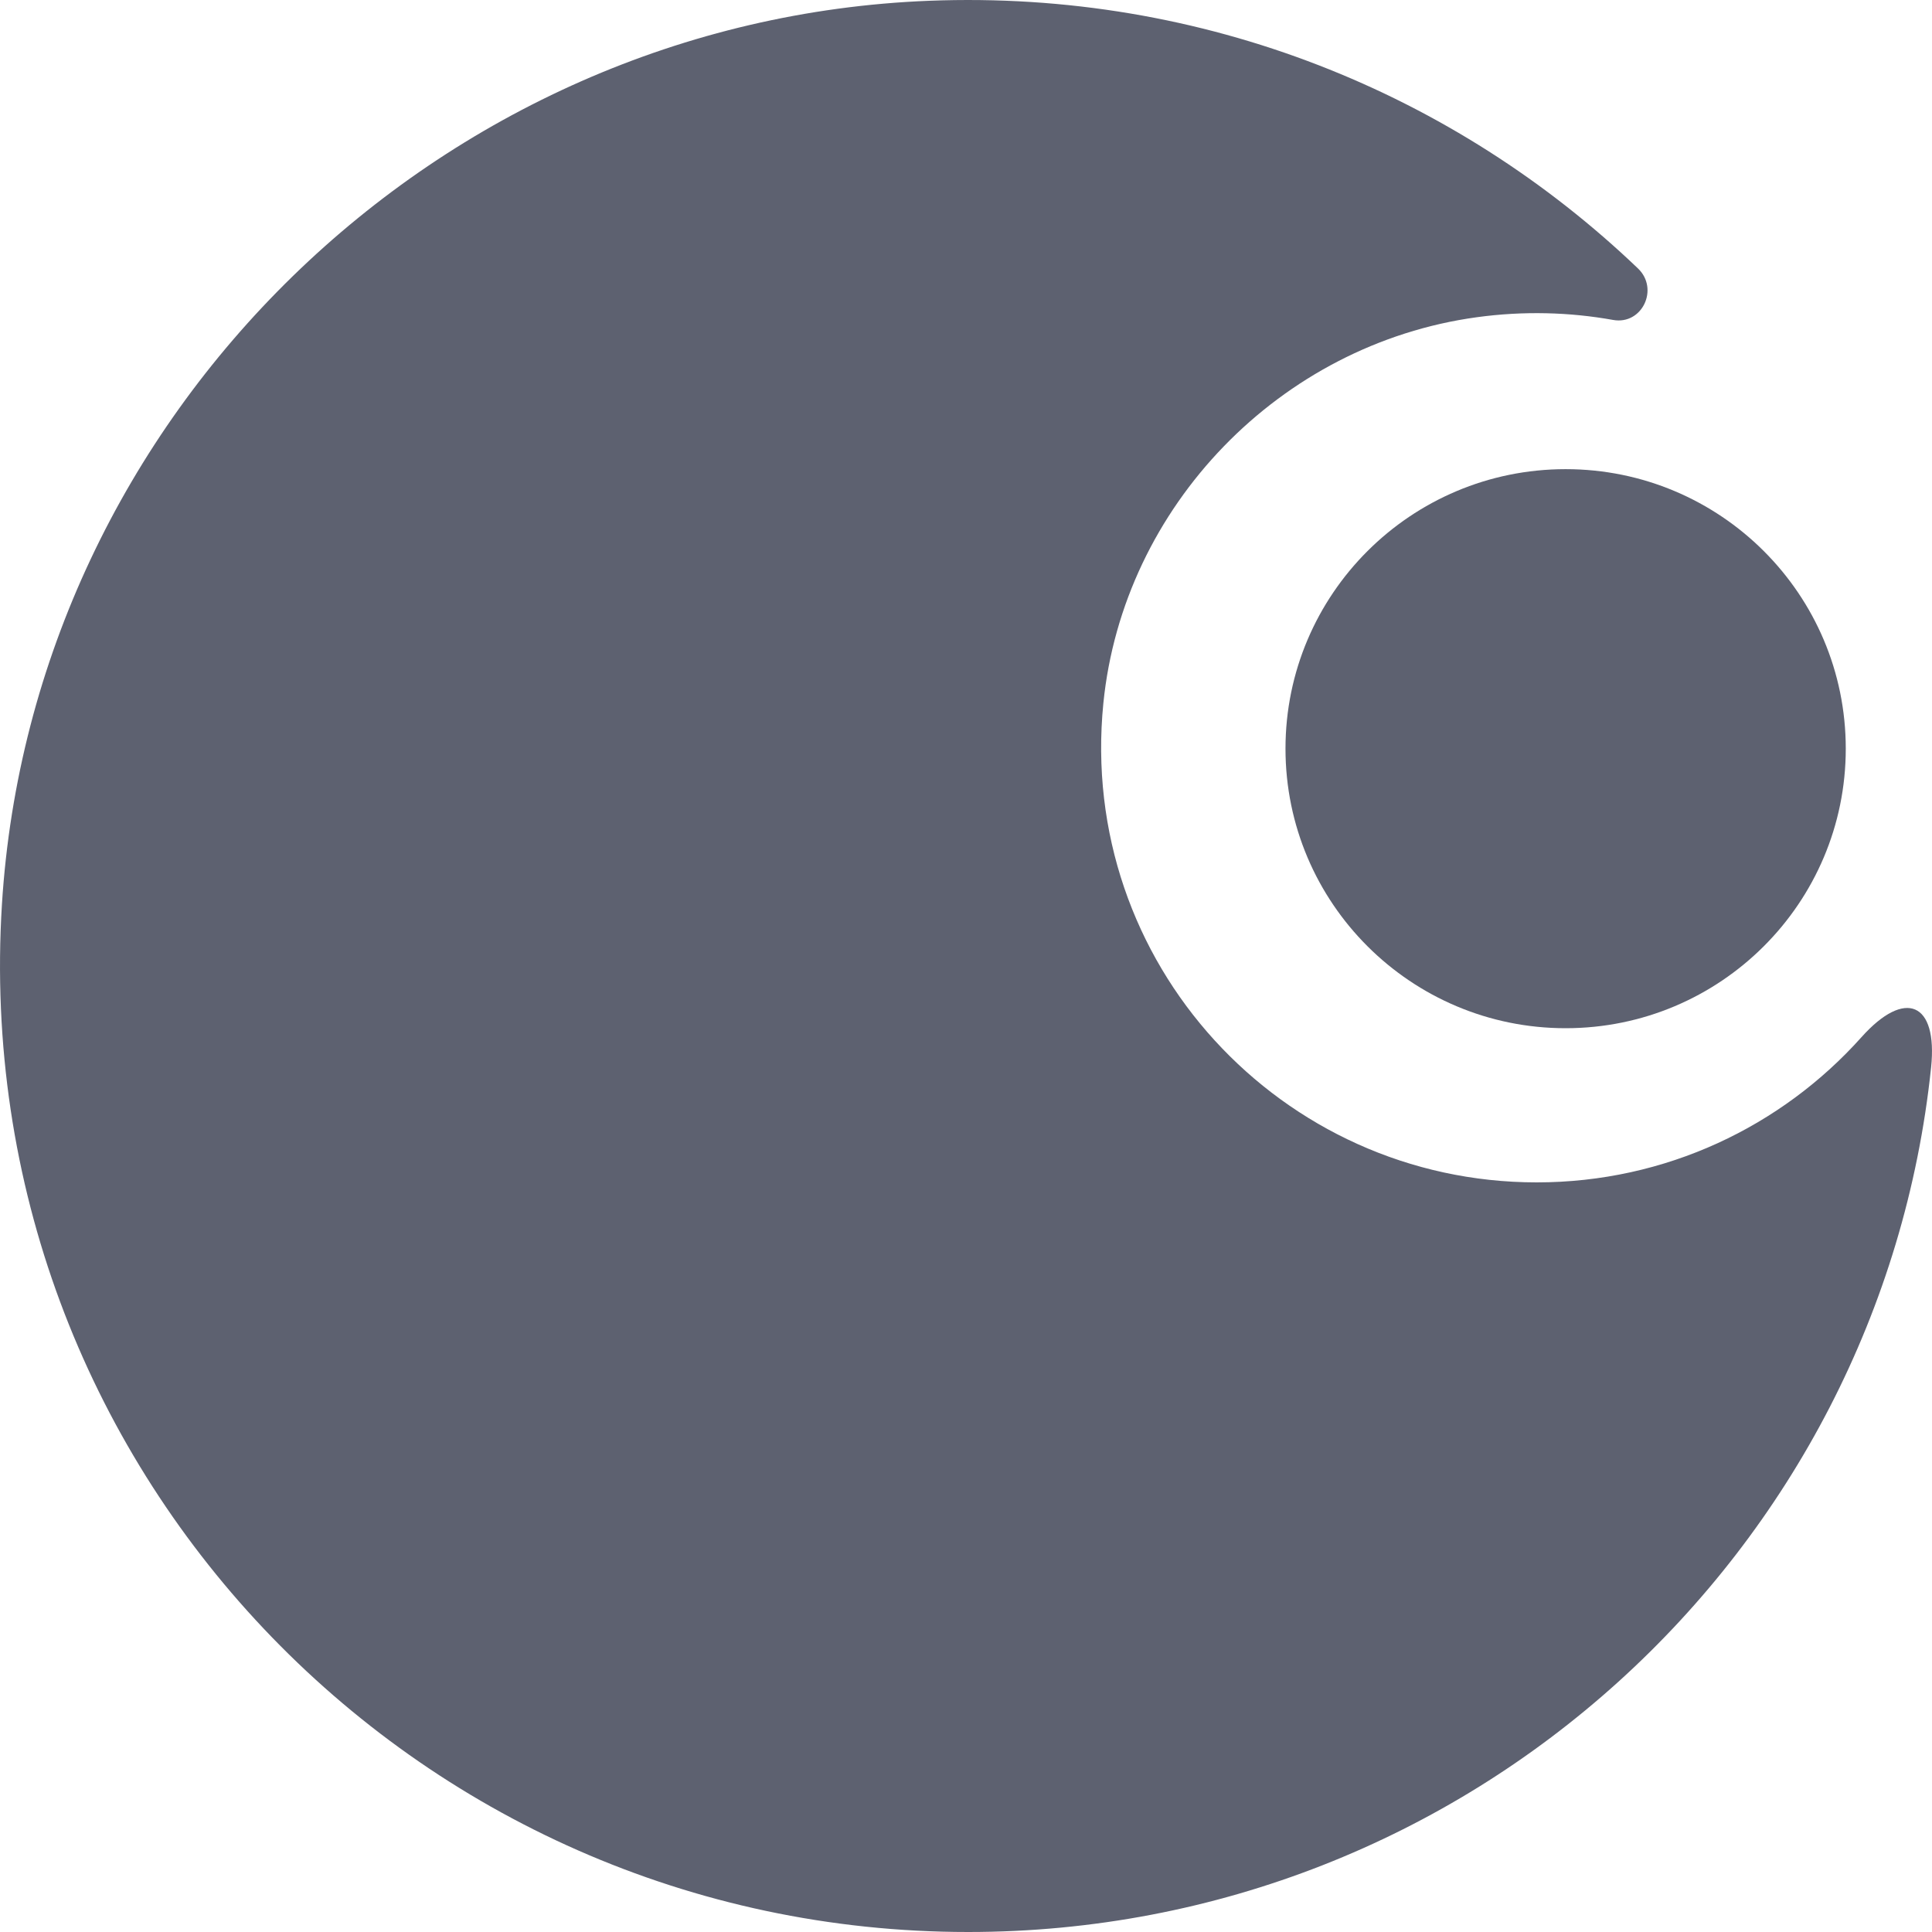 <svg width="30" height="30" viewBox="0 0 30 30" fill="none" xmlns="http://www.w3.org/2000/svg">
    <path d="M23.862 18.36C19.898 18.36 16.73 14.957 17.133 10.919C17.439 7.86 19.879 5.344 22.931 4.926C23.662 4.826 24.373 4.847 25.048 4.968C25.499 5.049 25.766 4.486 25.435 4.169C22.6 1.458 18.702 -0.156 14.427 0.012C6.8 0.311 0.503 6.441 0.03 14.043C-0.512 22.761 6.413 30 15.034 30C22.804 30 29.198 24.118 29.986 16.574C30.091 15.563 29.582 15.347 28.904 16.106C27.667 17.489 25.867 18.36 23.862 18.36Z" fill="#5D6170"/>
    <path d="M19.961 11.625C19.961 14.022 21.909 15.966 24.311 15.966C26.714 15.966 28.661 14.022 28.661 11.625C28.661 9.228 26.714 7.285 24.311 7.285C21.909 7.285 19.961 9.228 19.961 11.625Z" fill="#5D6170"/>
</svg>
